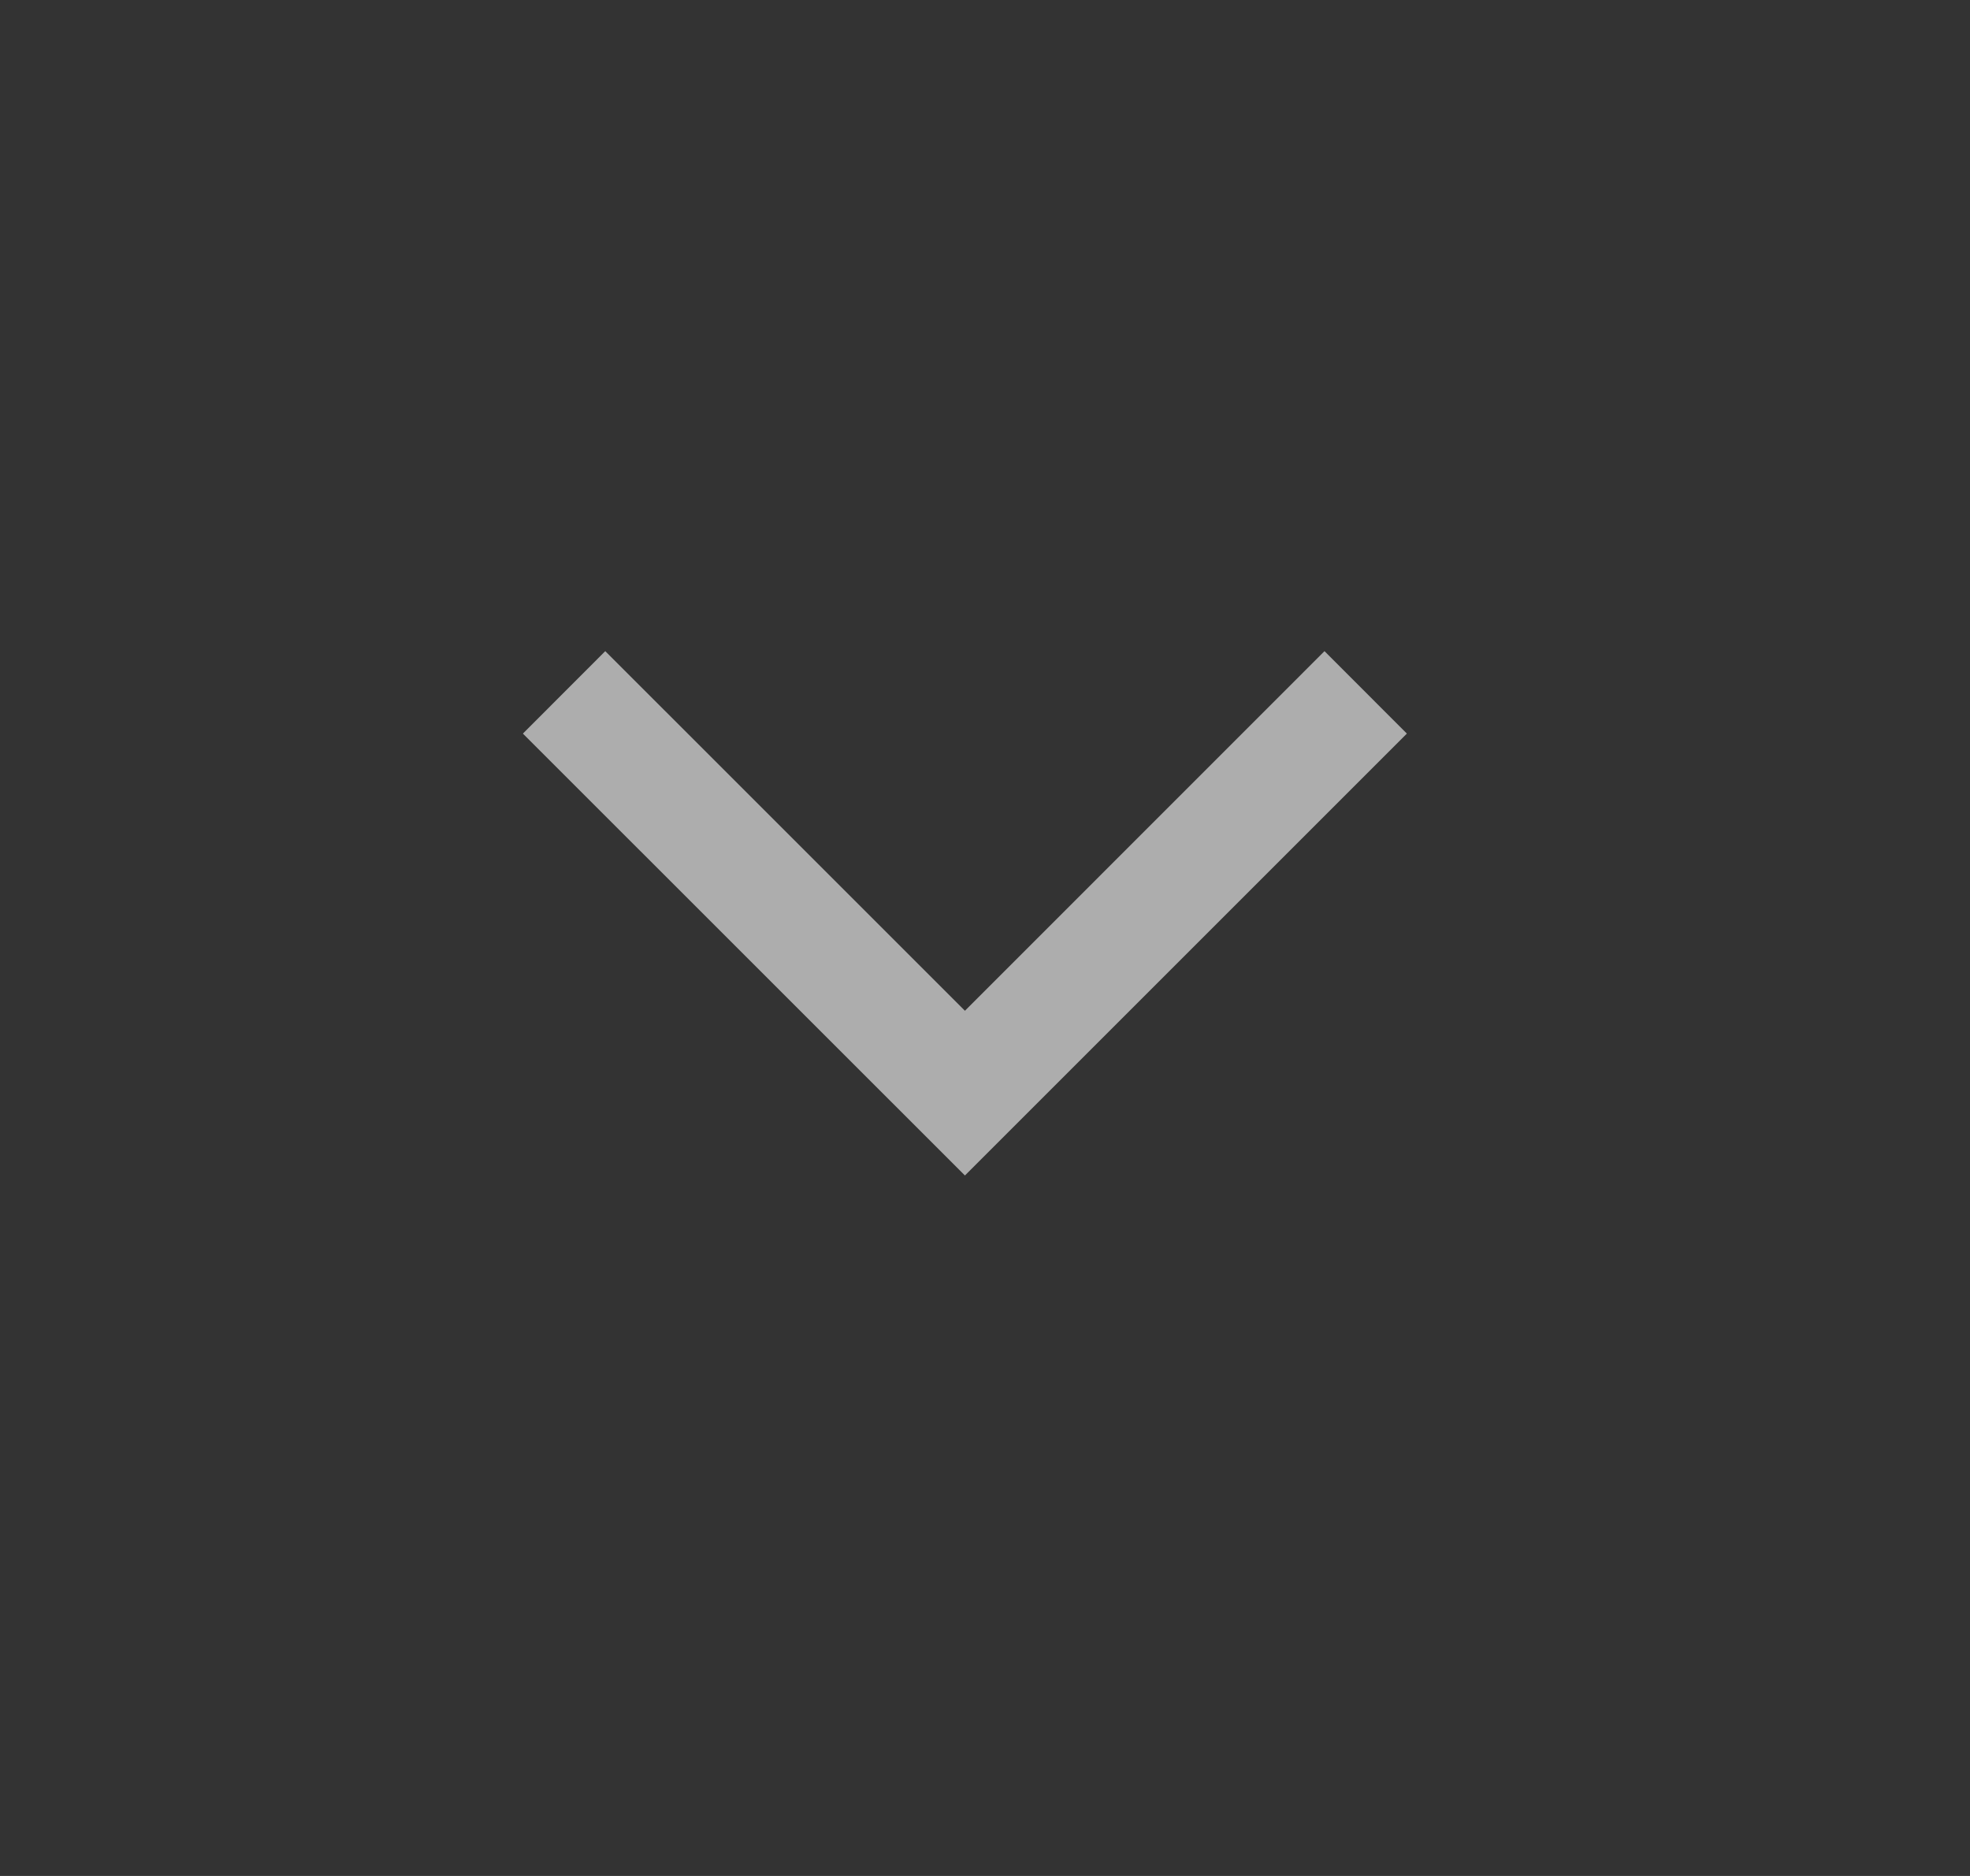 <svg width="21" height="20" viewBox="0 0 21 20" fill="none" xmlns="http://www.w3.org/2000/svg">
<rect x="0" y="0" width="21" height="20" fill="#333333" stroke="none"/>
<g id="expand_more">
<mask id="mask0_78_1336" style="mask-type:alpha" maskUnits="userSpaceOnUse" x="0" y="0" width="21" height="20">
<rect id="Bounding box" x="0.286" width="20" height="20" fill="#D9D9D9"/>
</mask>
<g mask="url(#mask0_78_1336)">
<path id="expand_more_2" d="M10.286 12.532L5.574 7.821L6.452 6.942L10.286 10.776L14.119 6.942L14.997 7.821L10.286 12.532Z" fill="white" fill-opacity="0.6"/>
</g>
</g>
</svg>
